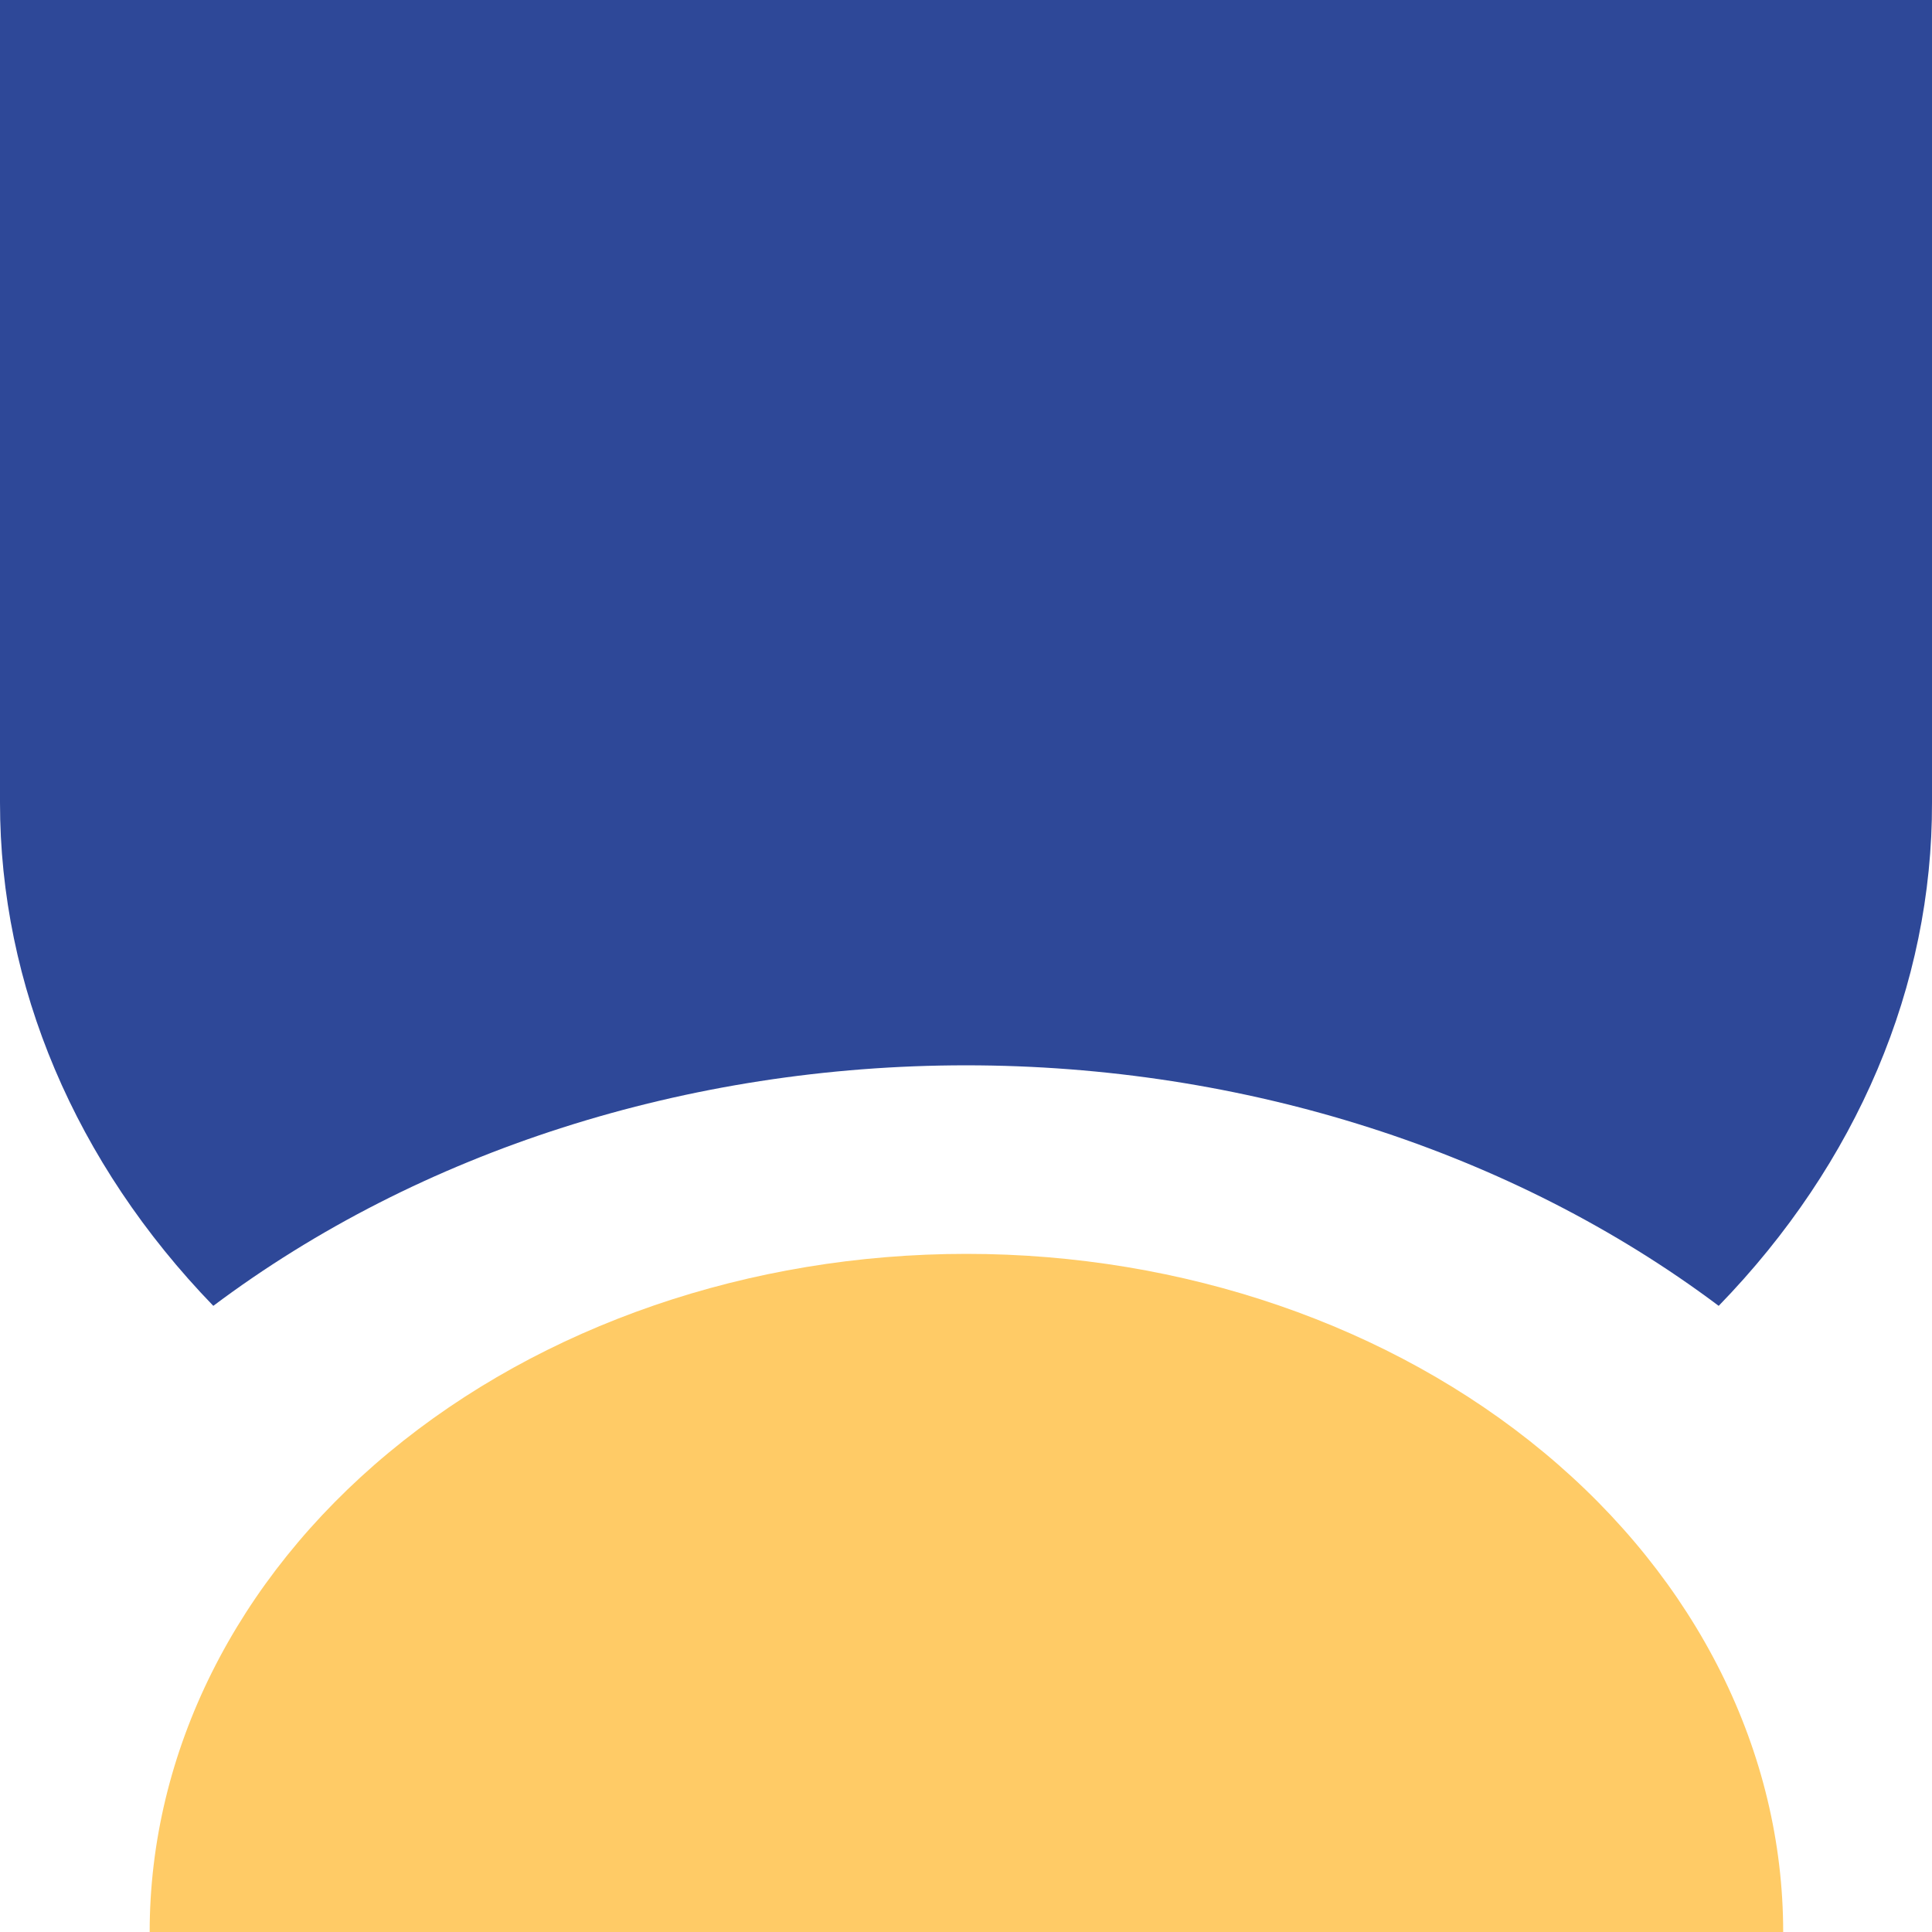 <svg width="32" height="32" viewBox="0 0 32 32" fill="none" xmlns="http://www.w3.org/2000/svg">
<path d="M2.479 32C2.479 29.021 3.904 26.164 6.441 24.058C8.978 21.951 12.419 20.768 16.007 20.768C19.595 20.768 23.036 21.951 25.573 24.058C28.11 26.164 29.535 29.021 29.535 32H2.479Z" fill="#FFCB66"/>
<path d="M32 0V13.291C32.008 16.325 30.761 19.268 28.467 21.629C25.049 19.065 20.606 17.645 16 17.645C11.393 17.645 6.951 19.065 3.533 21.629C1.246 19.265 -0.001 16.324 6.5845e-07 13.291V0H32Z" fill="#2E4898"/>
</svg>
